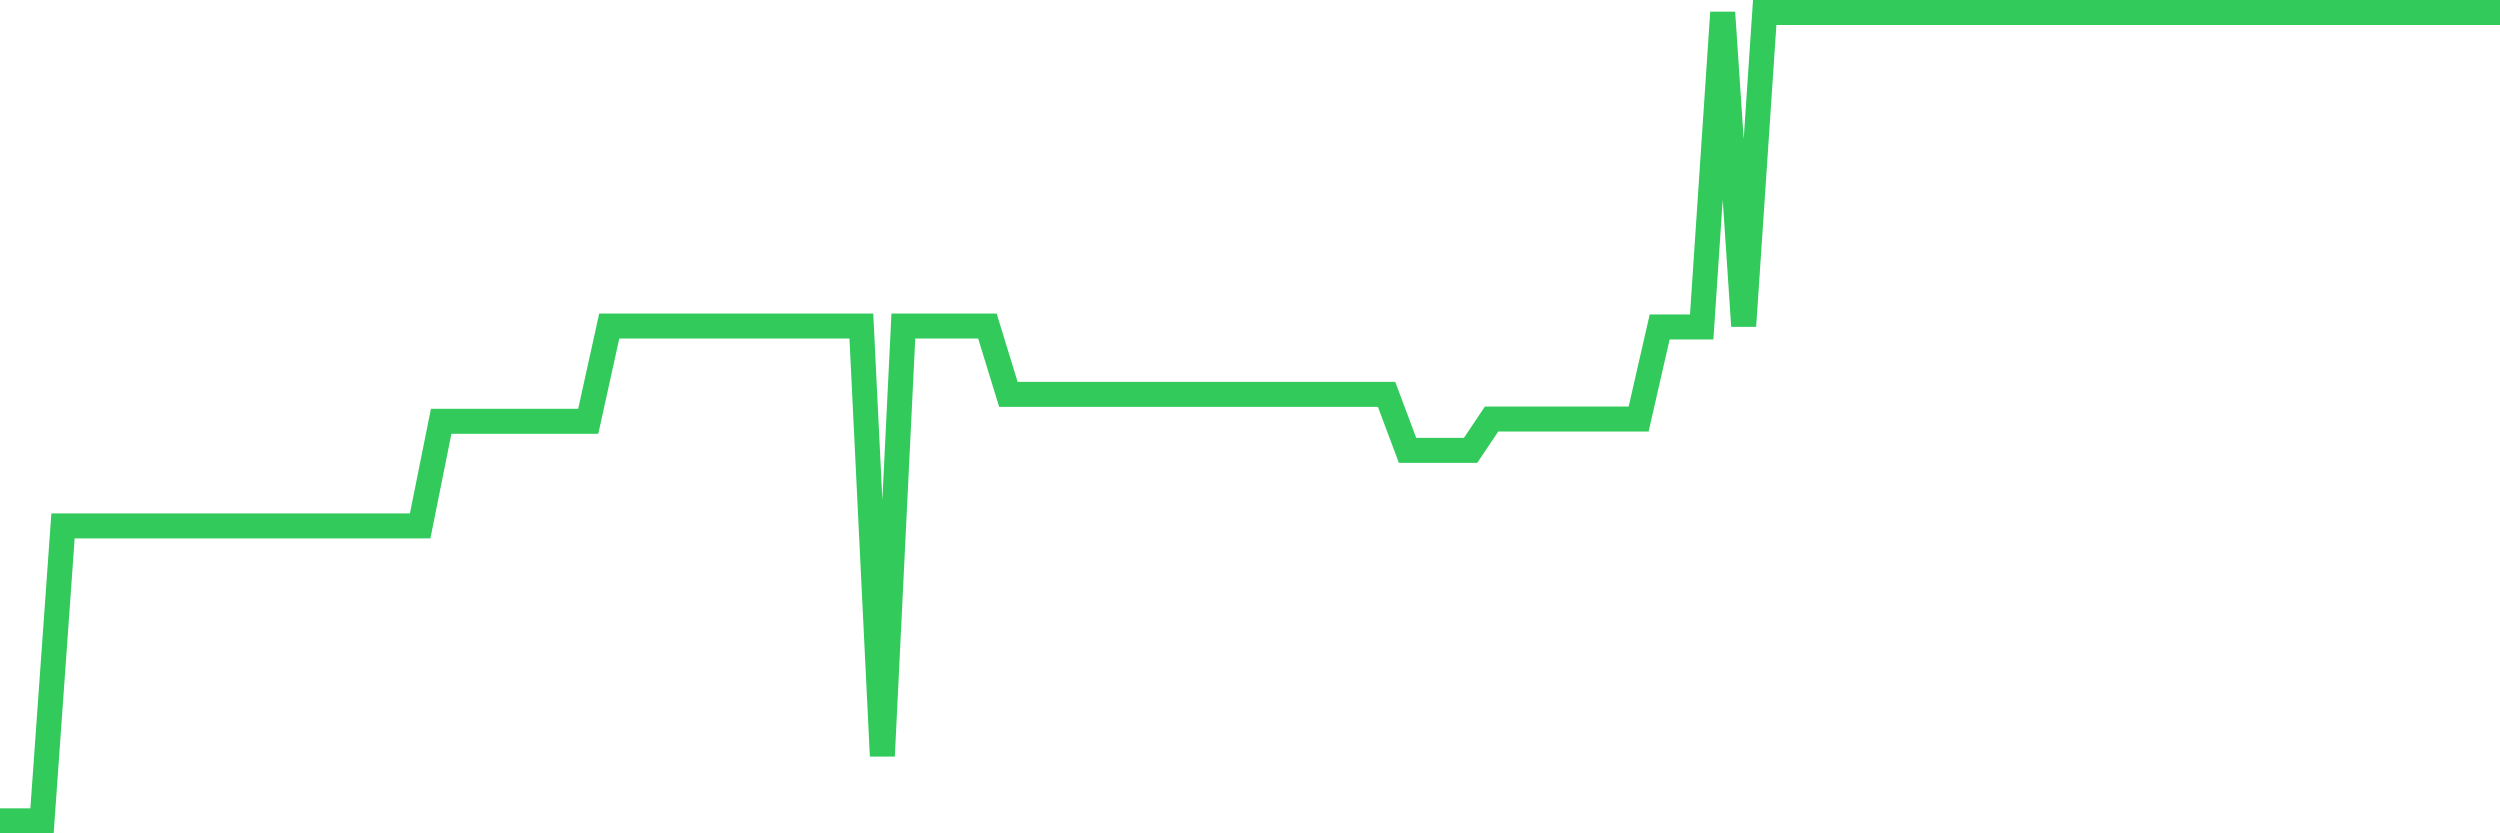 <svg
  xmlns="http://www.w3.org/2000/svg"
  xmlns:xlink="http://www.w3.org/1999/xlink"
  width="120"
  height="40"
  viewBox="0 0 120 40"
  preserveAspectRatio="none"
>
  <polyline
    points="0,39.4 1.008,39.4 2.017,39.4 3.025,25.243 4.034,25.243 5.042,25.243 6.05,25.243 7.059,25.243 8.067,25.243 9.076,25.243 10.084,25.243 11.092,25.243 12.101,25.243 13.109,25.243 14.118,25.243 15.126,25.243 16.134,25.243 17.143,25.243 18.151,25.243 19.16,25.243 20.168,25.243 21.176,20.223 22.185,20.223 23.193,20.223 24.202,20.223 25.21,20.223 26.218,20.223 27.227,20.223 28.235,20.223 29.244,15.649 30.252,15.649 31.261,15.649 32.269,15.649 33.277,15.649 34.286,15.649 35.294,15.649 36.303,15.649 37.311,15.649 38.319,15.649 39.328,15.649 40.336,15.649 41.345,15.649 42.353,36.288 43.361,15.649 44.37,15.649 45.378,15.649 46.387,15.649 47.395,15.649 48.403,18.929 49.412,18.929 50.42,18.929 51.429,18.929 52.437,18.929 53.445,18.929 54.454,18.929 55.462,18.929 56.471,18.929 57.479,18.929 58.487,18.929 59.496,18.929 60.504,18.929 61.513,18.929 62.521,18.929 63.529,18.929 64.538,18.929 65.546,18.929 66.555,18.929 67.563,21.618 68.571,21.618 69.58,21.618 70.588,21.618 71.597,20.112 72.605,20.112 73.613,20.112 74.622,20.112 75.63,20.112 76.639,20.112 77.647,20.112 78.655,20.112 79.664,15.694 80.672,15.694 81.681,15.694 82.689,0.6 83.697,15.649 84.706,0.6 85.714,0.6 86.723,0.6 87.731,0.6 88.739,0.6 89.748,0.6 90.756,0.6 91.765,0.6 92.773,0.6 93.782,0.6 94.79,0.6 95.798,0.6 96.807,0.6 97.815,0.6 98.824,0.6 99.832,0.6 100.84,0.6 101.849,0.6 102.857,0.6 103.866,0.6 104.874,0.6 105.882,0.6 106.891,0.6 107.899,0.6 108.908,0.6 109.916,0.6 110.924,0.6 111.933,0.6 112.941,0.6 113.95,0.6 114.958,0.6 115.966,0.6 116.975,0.6 117.983,0.6 118.992,0.6 120,0.6"
    fill="none"
    stroke="#32ca5b"
    stroke-width="1.2"
  >
  </polyline>
</svg>